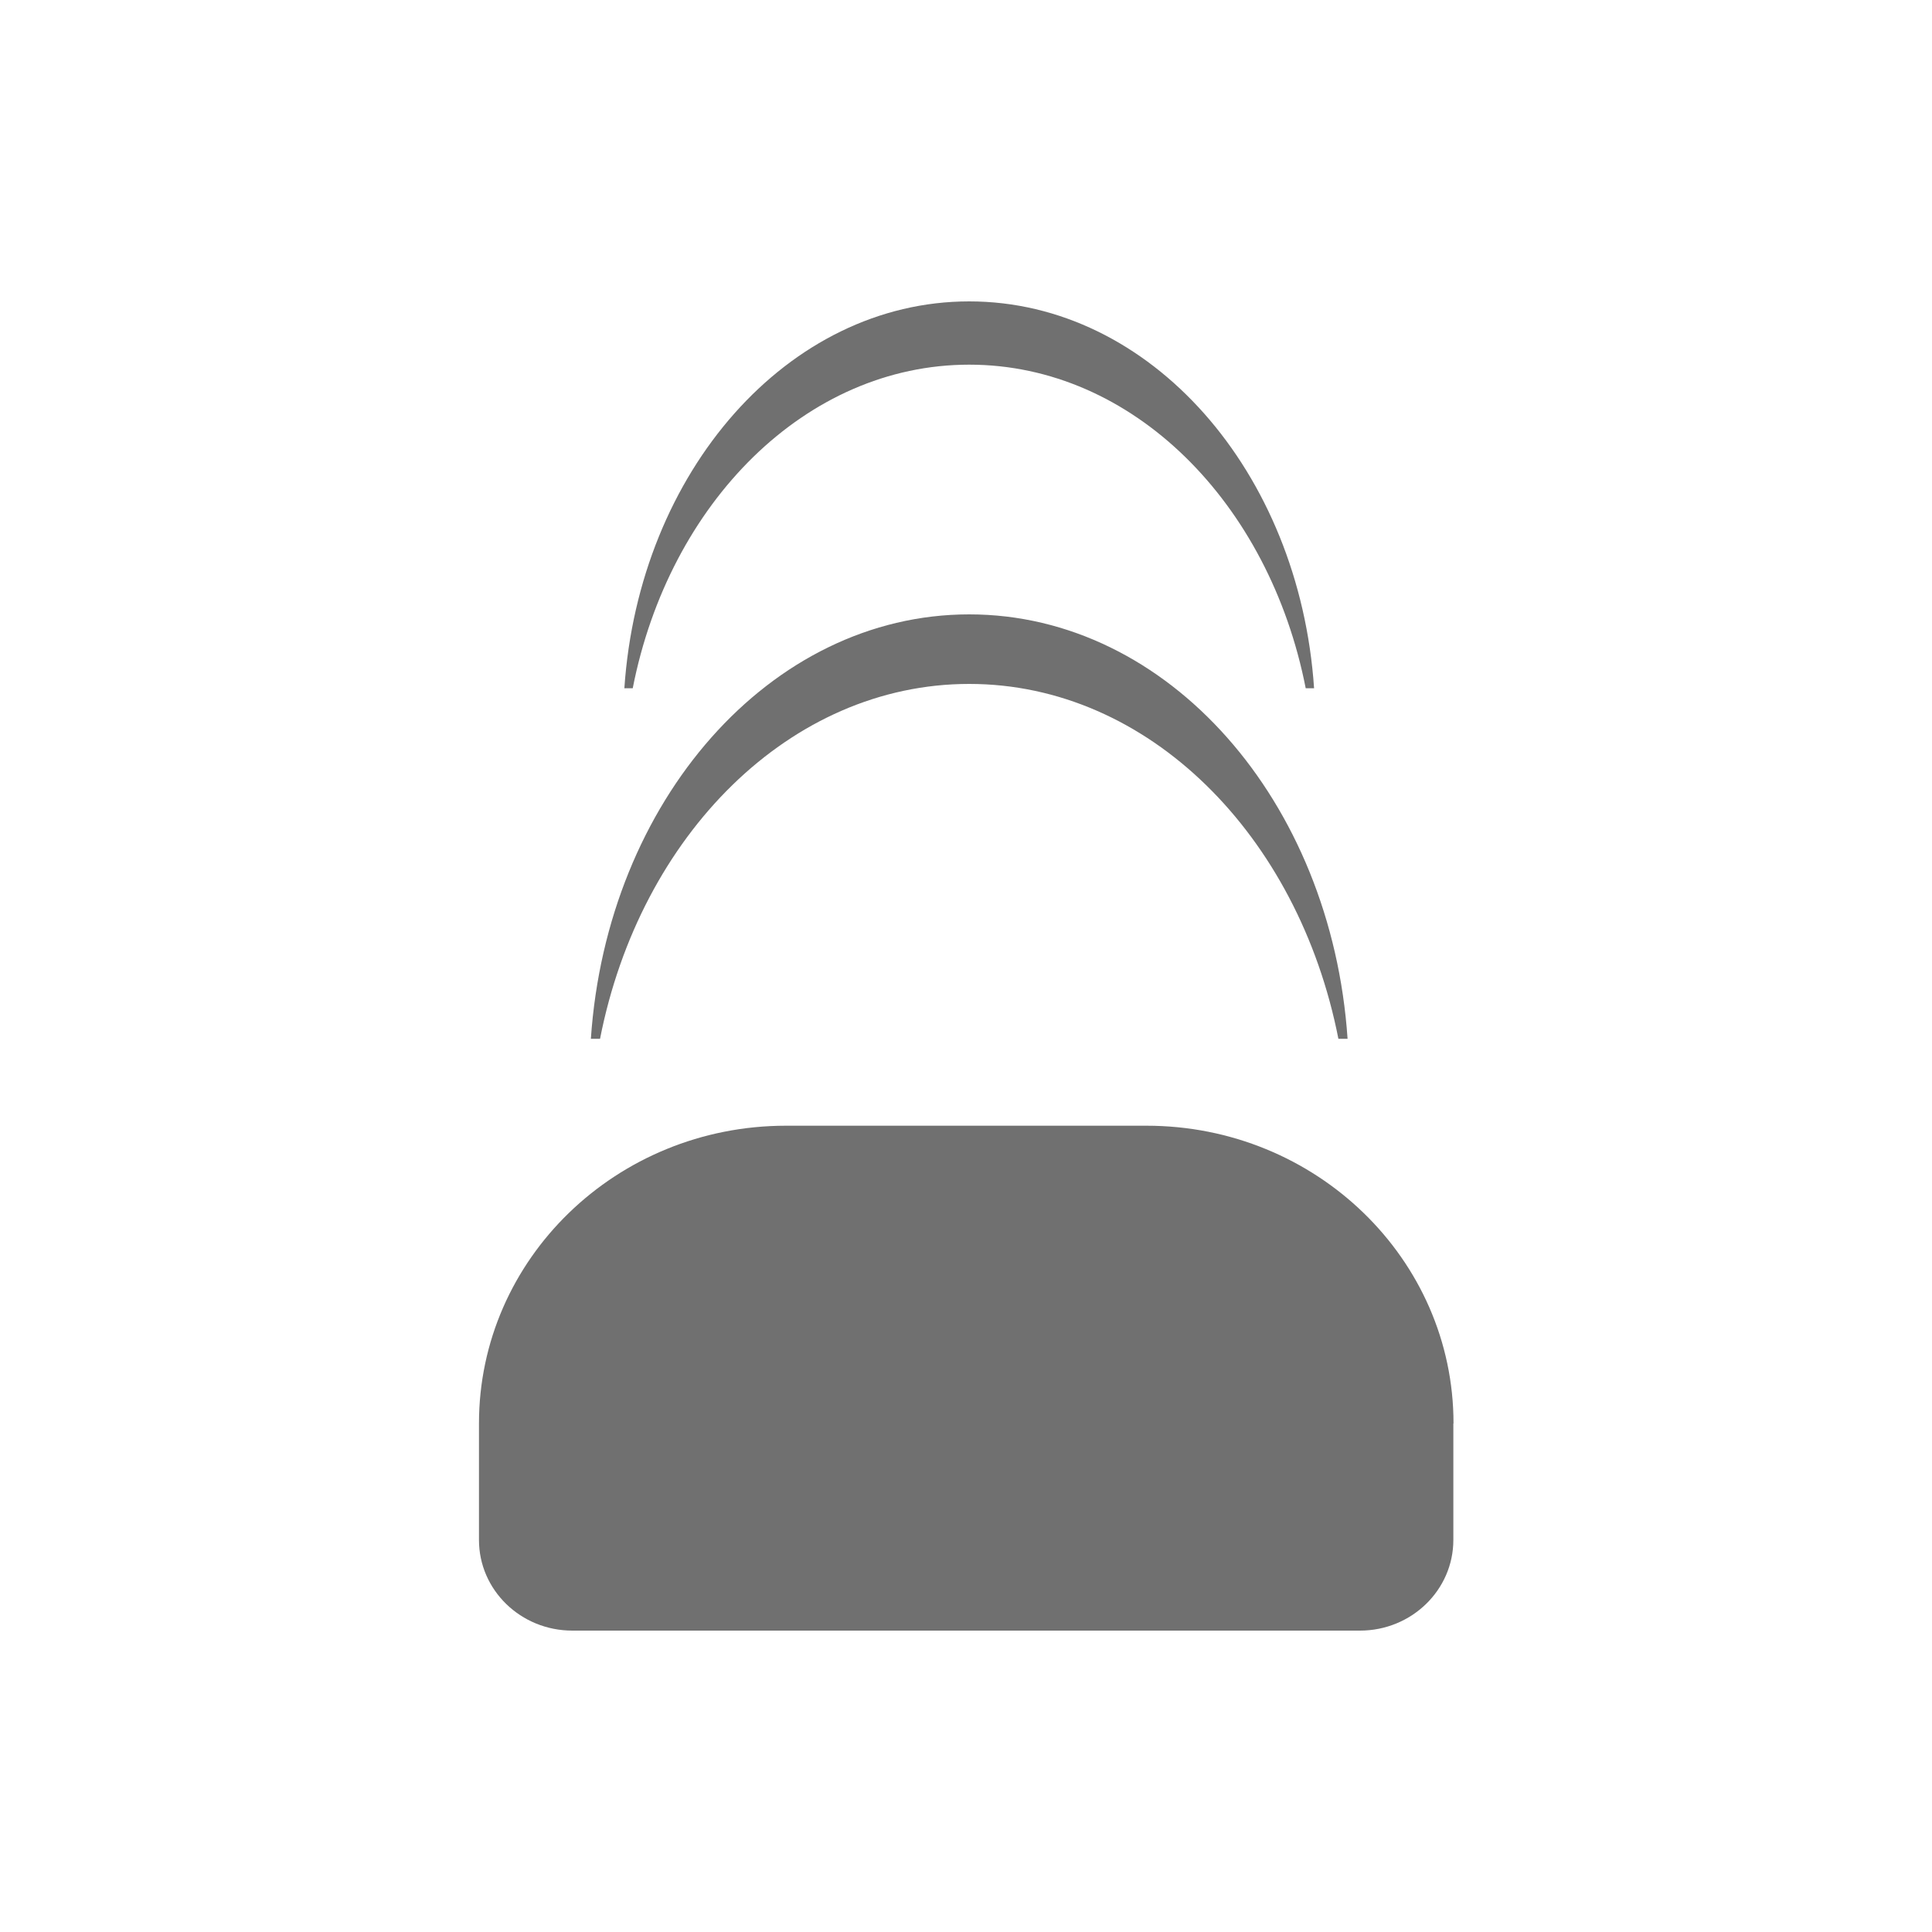<?xml version="1.0" encoding="UTF-8"?>
<svg id="Nombre" xmlns="http://www.w3.org/2000/svg" viewBox="0 0 120 120">
  <defs>
    <style>
      .cls-1 {
        fill: #707070;
      }
    </style>
  </defs>
  <path class="cls-1" d="M90.27,88.42v7.23c0,3.11-2.6,5.63-5.8,5.63h-48.92c-3.21,0-5.8-2.52-5.8-5.63v-7.24c0-10.21,8.54-18.49,19.07-18.49h22.39c10.53,0,19.07,8.28,19.07,18.49ZM60.2,42.48c11.13,0,20.45,9.4,22.93,22.04h.57c-1-14.76-11.13-26.36-23.5-26.36s-22.5,11.6-23.5,26.36h.57c2.48-12.64,11.8-22.04,22.93-22.04ZM60.2,22.65c10.15,0,18.64,8.57,20.9,20.1h.52c-.91-13.46-10.15-24.03-21.42-24.03s-20.51,10.58-21.42,24.03h.52c2.26-11.53,10.76-20.1,20.9-20.1Z"/>
</svg>